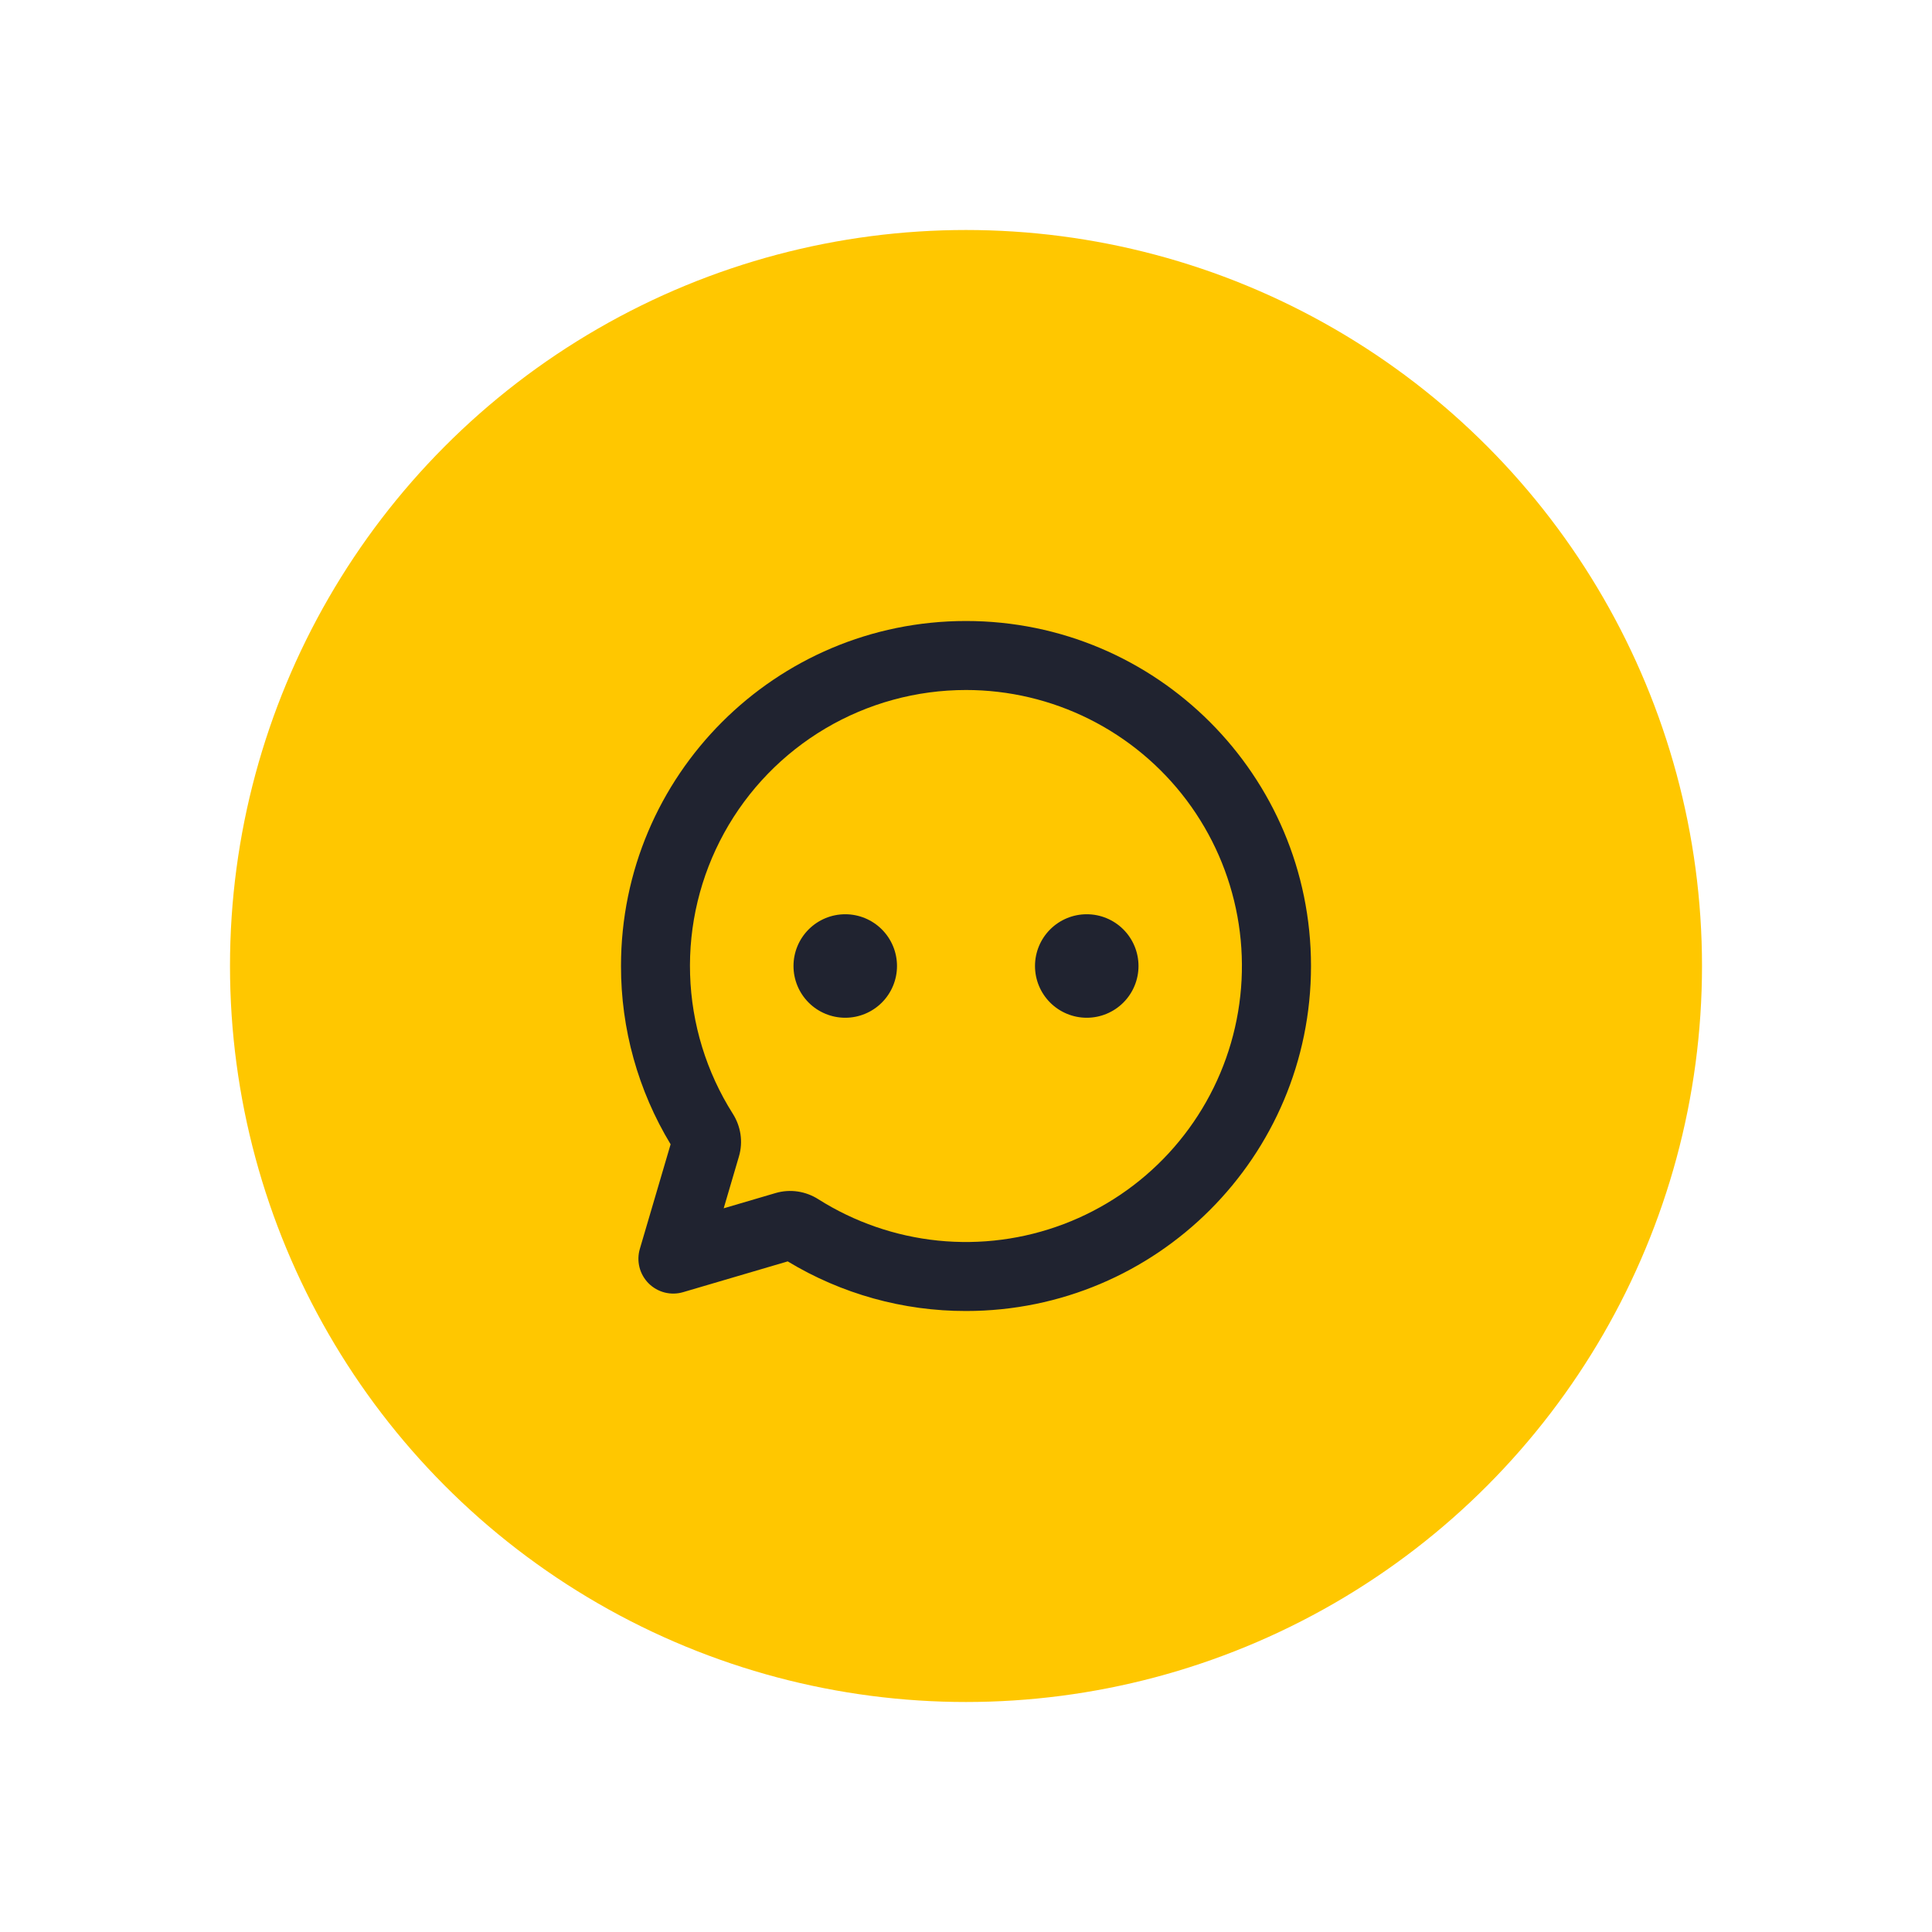 <svg width="84" height="84" viewBox="0 0 84 84" fill="none" xmlns="http://www.w3.org/2000/svg">
<g filter="url(#filter0_d_69_310)">
<circle cx="42" cy="42" r="32" fill="#FFC700"/>
</g>
<g clip-path="url(#clip0_69_310)">
<path d="M42 27C50.285 27 57 33.715 57 42C57 50.285 50.285 57 42 57C39.267 57.004 36.586 56.258 34.248 54.843L29.7 56.181C29.439 56.258 29.162 56.263 28.898 56.196C28.634 56.128 28.394 55.991 28.201 55.799C28.009 55.606 27.872 55.366 27.804 55.102C27.737 54.838 27.742 54.561 27.819 54.3L29.157 49.752C27.742 47.414 26.996 44.733 27 42C27 33.715 33.715 27 42 27ZM42 30C39.852 30 37.742 30.576 35.892 31.669C34.043 32.762 32.52 34.332 31.485 36.214C30.449 38.097 29.937 40.223 30.004 42.37C30.07 44.518 30.712 46.608 31.861 48.423C32.202 48.959 32.319 49.633 32.127 50.283L31.465 52.535L33.717 51.873C34.367 51.681 35.041 51.798 35.577 52.139C37.15 53.134 38.932 53.75 40.784 53.939C42.635 54.127 44.505 53.882 46.246 53.222C47.987 52.563 49.55 51.508 50.813 50.141C52.075 48.773 53.003 47.131 53.521 45.344C54.04 43.556 54.136 41.672 53.801 39.842C53.466 38.011 52.71 36.283 51.593 34.795C50.475 33.306 49.026 32.098 47.362 31.266C45.697 30.434 43.861 30 42 30ZM36.75 39.75C37.347 39.75 37.919 39.987 38.341 40.409C38.763 40.831 39 41.403 39 42C39 42.597 38.763 43.169 38.341 43.591C37.919 44.013 37.347 44.25 36.75 44.25C36.153 44.25 35.581 44.013 35.159 43.591C34.737 43.169 34.5 42.597 34.5 42C34.5 41.403 34.737 40.831 35.159 40.409C35.581 39.987 36.153 39.75 36.75 39.75ZM47.25 39.75C47.847 39.75 48.419 39.987 48.841 40.409C49.263 40.831 49.5 41.403 49.5 42C49.5 42.597 49.263 43.169 48.841 43.591C48.419 44.013 47.847 44.25 47.25 44.25C46.653 44.25 46.081 44.013 45.659 43.591C45.237 43.169 45 42.597 45 42C45 41.403 45.237 40.831 45.659 40.409C46.081 39.987 46.653 39.75 47.25 39.75Z" fill="#202330"/>
</g>
<defs>
<filter id="filter0_d_69_310" x="0" y="0" width="84" height="84" filterUnits="userSpaceOnUse" color-interpolation-filters="sRGB">
<feFlood flood-opacity="0" result="BackgroundImageFix"/>
<feColorMatrix in="SourceAlpha" type="matrix" values="0 0 0 0 0 0 0 0 0 0 0 0 0 0 0 0 0 0 127 0" result="hardAlpha"/>
<feOffset/>
<feGaussianBlur stdDeviation="5"/>
<feComposite in2="hardAlpha" operator="out"/>
<feColorMatrix type="matrix" values="0 0 0 0 0 0 0 0 0 0 0 0 0 0 0 0 0 0 0.25 0"/>
<feBlend mode="normal" in2="BackgroundImageFix" result="effect1_dropShadow_69_310"/>
<feBlend mode="normal" in="SourceGraphic" in2="effect1_dropShadow_69_310" result="shape"/>
</filter>
<clipPath id="clip0_69_310">
<rect width="36" height="36" fill="white" transform="translate(24 24)"/>
</clipPath>
</defs>
</svg>
